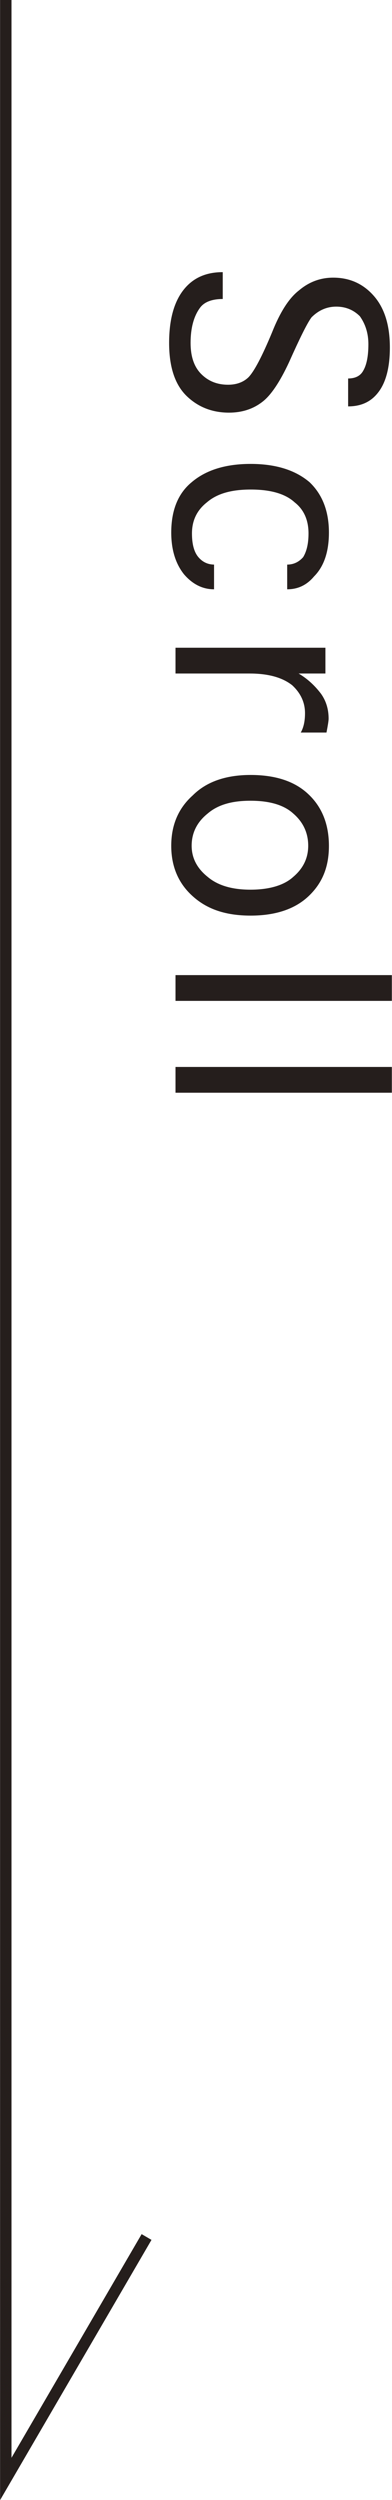 <?xml version="1.0" encoding="UTF-8"?>
<svg id="_レイヤー_2" data-name="レイヤー 2" xmlns="http://www.w3.org/2000/svg" viewBox="0 0 25.73 163.88">
  <defs>
    <style>
      .cls-1 {
        fill: #251e1c;
      }

      .cls-2 {
        fill: none;
        stroke: #251e1c;
        stroke-miterlimit: 10;
        stroke-width: .75px;
      }
    </style>
  </defs>
  <g id="TEXT">
    <g>
      <path class="cls-1" d="M14.62,17.84v1.76c-.7,0-1.2,.19-1.48,.56-.42,.56-.63,1.34-.63,2.32,0,.89,.23,1.57,.7,2.04s1.05,.7,1.76,.7c.56,0,1.01-.17,1.34-.49,.37-.38,.89-1.36,1.55-2.95,.52-1.31,1.1-2.23,1.76-2.74,.66-.56,1.41-.84,2.25-.84,1.08,0,1.97,.4,2.67,1.2,.7,.8,1.05,1.92,1.05,3.38,0,1.31-.26,2.3-.77,2.95-.47,.61-1.12,.91-1.97,.91v-1.83c.47,0,.8-.17,.98-.49,.23-.38,.35-.96,.35-1.76,0-.7-.19-1.31-.56-1.83-.42-.42-.94-.63-1.55-.63s-1.15,.23-1.62,.7c-.28,.37-.77,1.36-1.48,2.95-.61,1.31-1.2,2.18-1.76,2.6-.61,.47-1.34,.7-2.18,.7-1.12,0-2.06-.38-2.81-1.12-.75-.75-1.12-1.9-1.12-3.45s.33-2.72,.98-3.52c.61-.75,1.45-1.12,2.53-1.12Z"/>
      <path class="cls-1" d="M14.05,37.01v1.62c-.75,0-1.41-.33-1.97-.98-.56-.7-.84-1.62-.84-2.74,0-1.45,.44-2.56,1.34-3.3,.94-.8,2.23-1.2,3.87-1.2s2.93,.4,3.87,1.2c.84,.8,1.27,1.9,1.27,3.3,0,1.27-.33,2.23-.98,2.88-.47,.56-1.05,.84-1.76,.84v-1.62c.42,0,.77-.17,1.05-.49,.23-.38,.35-.89,.35-1.55,0-.89-.31-1.57-.91-2.04-.61-.56-1.57-.84-2.88-.84s-2.23,.28-2.88,.84c-.66,.52-.98,1.2-.98,2.04,0,.7,.14,1.22,.42,1.55,.28,.33,.63,.49,1.05,.49Z"/>
      <path class="cls-1" d="M16.37,44.15h-4.85v-1.69h9.84v1.69h-1.76c.56,.33,1.05,.77,1.48,1.34,.33,.47,.49,1.01,.49,1.62,0,.14-.05,.44-.14,.91h-1.69c.19-.33,.28-.75,.28-1.27,0-.7-.28-1.31-.84-1.83-.66-.52-1.59-.77-2.81-.77Z"/>
      <path class="cls-1" d="M11.24,55.44c0-1.36,.47-2.46,1.41-3.3,.89-.89,2.16-1.34,3.8-1.34s2.91,.42,3.8,1.27c.89,.84,1.34,1.97,1.34,3.38s-.45,2.46-1.34,3.3c-.89,.84-2.16,1.27-3.8,1.27s-2.86-.42-3.8-1.27c-.94-.84-1.41-1.95-1.41-3.3Zm1.34,0c0,.8,.35,1.48,1.05,2.04,.66,.56,1.59,.84,2.81,.84s2.2-.28,2.81-.84c.66-.56,.98-1.24,.98-2.04,0-.84-.33-1.55-.98-2.11-.61-.56-1.55-.84-2.81-.84s-2.16,.28-2.81,.84c-.7,.56-1.05,1.27-1.05,2.11Z"/>
      <path class="cls-1" d="M11.52,63.92h14.2v1.69H11.52v-1.69Z"/>
      <path class="cls-1" d="M11.52,69.94h14.2v1.69H11.52v-1.69Z"/>
    </g>
    <polyline class="cls-2" points=".38 0 .38 162.5 9.62 146.64"/>
  </g>
</svg>